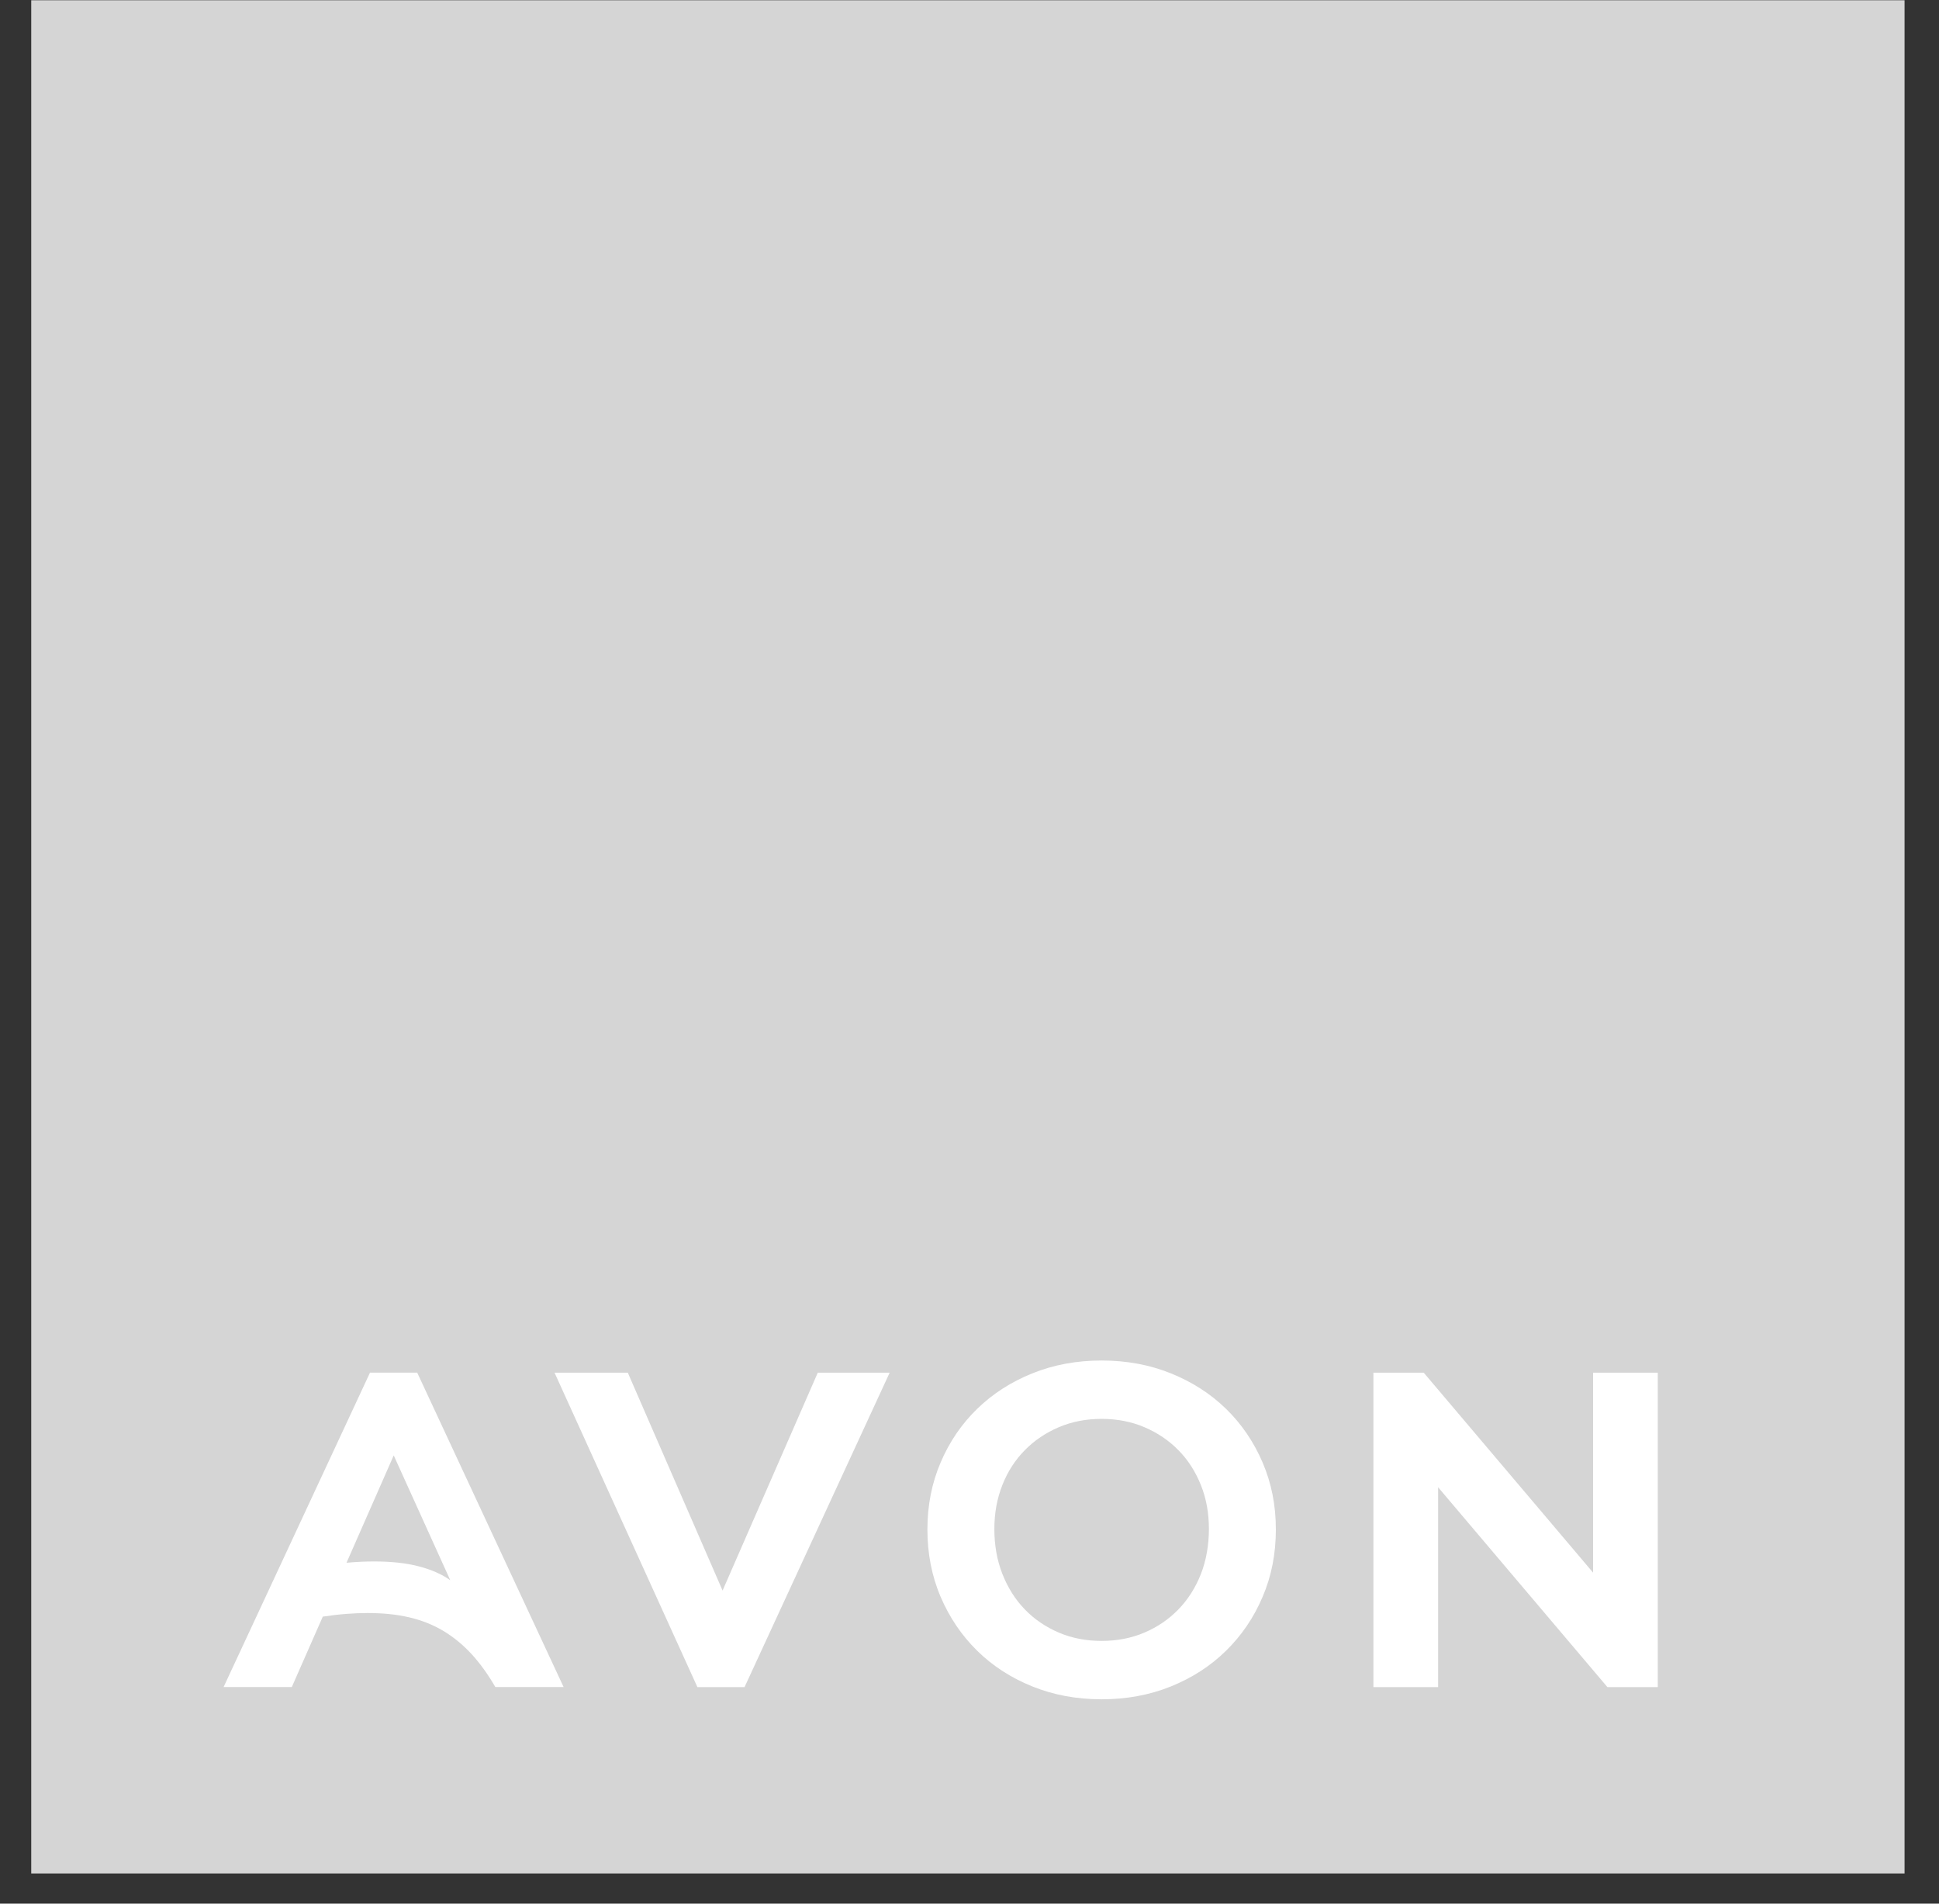 <svg xmlns="http://www.w3.org/2000/svg" width="55" height="54" viewBox="0 0 55 54" fill="none"><rect x="0" y="0" width="55" height="54" fill="#333333" stroke="none"/><path d="M0.886 0.007H54.023V53.144H0.886V0.007Z" fill="#D5D5D5"></path><path d="M8.276 47.858L9.156 45.858C9.385 45.824 9.607 45.797 9.819 45.781C10.03 45.764 10.234 45.756 10.431 45.756C10.856 45.756 11.245 45.795 11.597 45.876C11.95 45.957 12.272 46.084 12.567 46.258C12.859 46.433 13.127 46.651 13.37 46.914C13.613 47.178 13.839 47.491 14.051 47.856H15.987L11.834 38.937H10.495L6.342 47.856H8.278L8.276 47.858ZM11.168 41.285L12.772 44.826C12.534 44.656 12.237 44.525 11.88 44.432C11.523 44.338 11.097 44.293 10.605 44.293C10.367 44.293 10.109 44.305 9.829 44.33L11.168 41.285ZM21.119 47.858L25.235 38.939H23.196L20.496 45.119L17.808 38.939H15.73L19.782 47.858H21.12H21.119ZM31.248 48.203C31.953 48.203 32.607 48.083 33.209 47.84C33.811 47.597 34.334 47.261 34.776 46.827C35.218 46.393 35.565 45.885 35.814 45.297C36.065 44.712 36.19 44.075 36.19 43.386C36.19 42.696 36.065 42.074 35.814 41.486C35.563 40.901 35.216 40.392 34.776 39.963C34.334 39.533 33.811 39.199 33.209 38.956C32.605 38.713 31.951 38.593 31.248 38.593C30.544 38.593 29.888 38.713 29.286 38.956C28.682 39.199 28.161 39.533 27.719 39.963C27.277 40.392 26.93 40.899 26.681 41.486C26.43 42.072 26.306 42.705 26.306 43.386C26.306 44.066 26.43 44.71 26.681 45.297C26.932 45.883 27.277 46.393 27.719 46.827C28.161 47.261 28.682 47.597 29.286 47.84C29.888 48.083 30.544 48.203 31.248 48.203ZM31.248 46.547C30.806 46.547 30.401 46.468 30.031 46.31C29.662 46.152 29.34 45.934 29.07 45.654C28.798 45.374 28.587 45.038 28.433 44.648C28.279 44.257 28.205 43.832 28.205 43.373C28.205 42.914 28.282 42.508 28.433 42.123C28.585 41.739 28.798 41.411 29.07 41.136C29.342 40.859 29.662 40.644 30.031 40.486C30.401 40.328 30.806 40.249 31.248 40.249C31.69 40.249 32.095 40.328 32.464 40.486C32.834 40.644 33.153 40.859 33.425 41.136C33.697 41.411 33.909 41.742 34.062 42.123C34.216 42.505 34.291 42.923 34.291 43.373C34.291 43.824 34.214 44.268 34.062 44.654C33.909 45.04 33.697 45.374 33.425 45.654C33.153 45.934 32.834 46.152 32.464 46.31C32.095 46.468 31.688 46.547 31.248 46.547ZM38.957 38.939V47.858H40.792V42.188L45.595 47.858H47.023V38.939H45.188V44.61L40.385 38.939H38.957Z" fill="white"></path></svg>